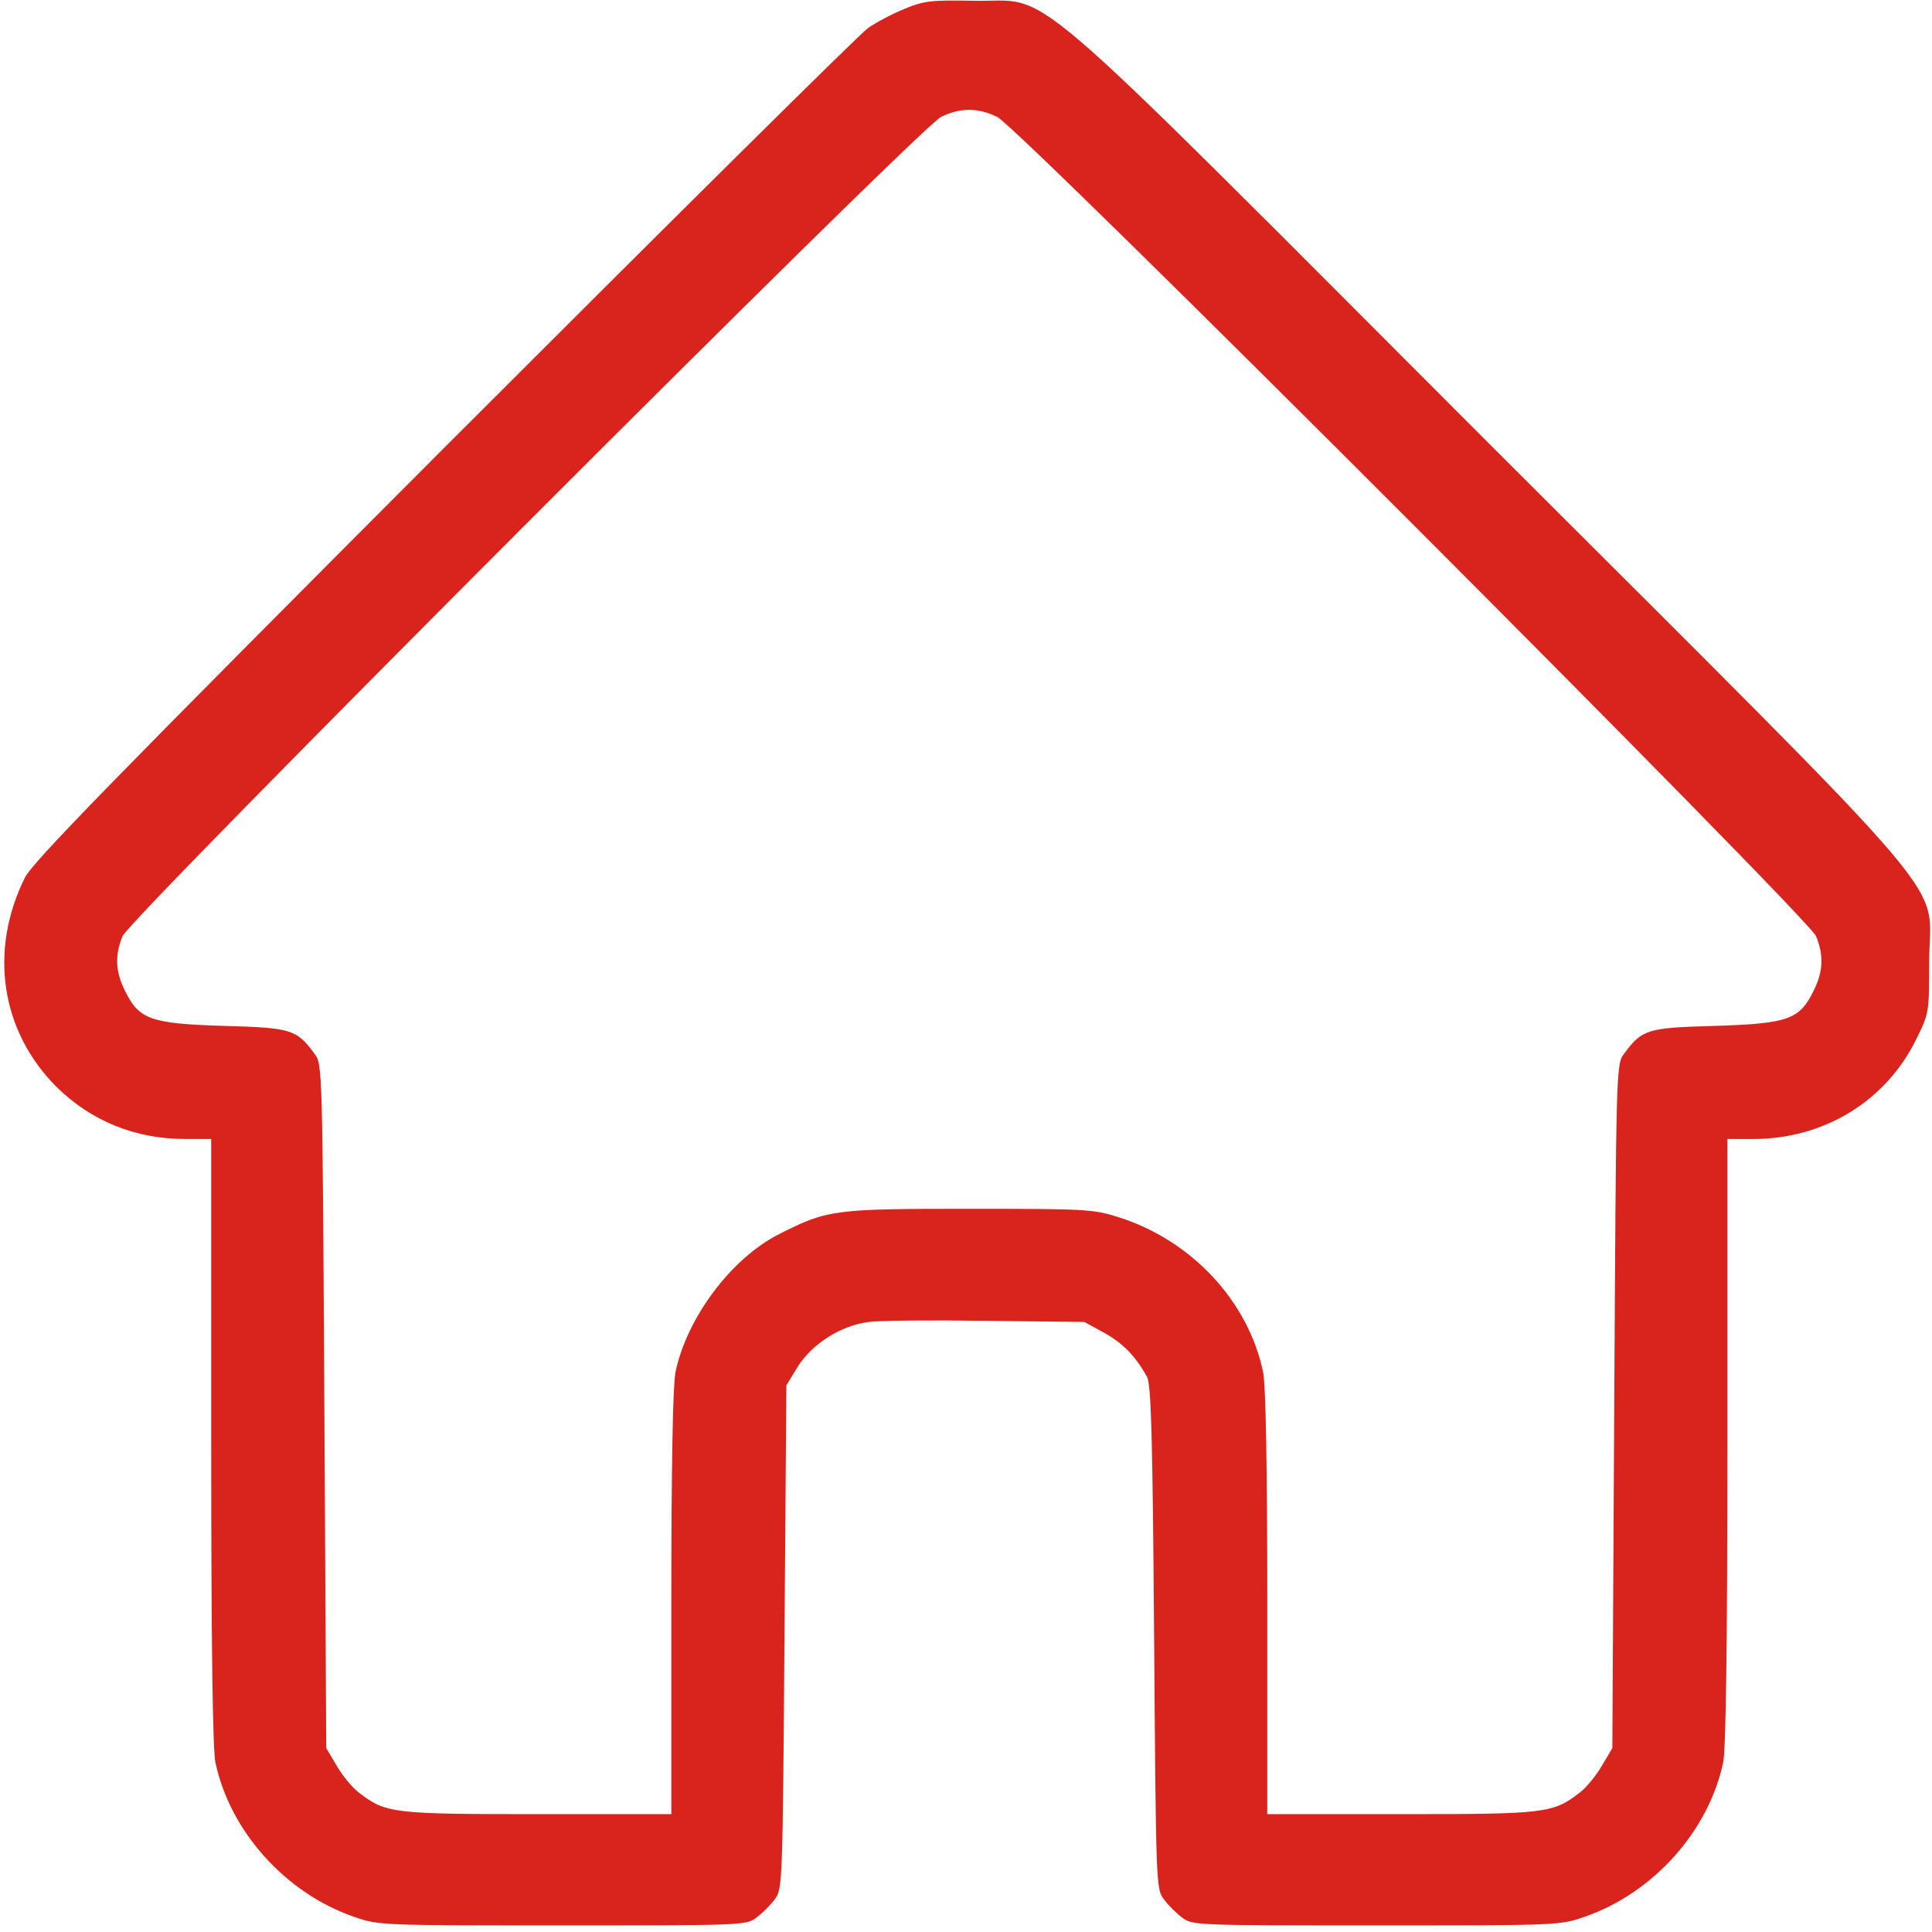 <?xml version="1.0" encoding="UTF-8"?> <svg xmlns="http://www.w3.org/2000/svg" width="683" height="683" viewBox="0 0 683 683" fill="none"><g clip-path="url(#clip0_1147_4155)"><path d="M319.6 3.2C315.333 4.934 309.6 8 306.933 9.867C304.133 11.734 236.8 78.534 157.067 158.267C40.267 275.334 11.6 304.667 8.8 310.267C-4 336.134 0.267 364.4 19.867 384.134C32.133 396.267 47.733 402.667 65.6 402.667H74.667V509.334C74.667 581.467 75.2 618.134 76.133 622.934C81.2 647.2 100.8 669.2 125.067 677.6C133.867 680.667 134.533 680.667 198.933 680.667C262.4 680.667 263.867 680.667 267.467 677.867C269.467 676.4 272.4 673.467 273.867 671.467C276.667 667.867 276.667 666.134 277.333 578.8L278 489.734L282 483.2C287.067 475.067 297.333 468.534 307.2 467.334C310.933 466.8 329.6 466.667 348.667 466.934L383.333 467.334L390.4 471.2C397.067 474.934 401.333 479.334 405.467 486.667C406.933 489.467 407.467 505.867 408 578.934C408.667 666.134 408.667 667.867 411.467 671.467C412.933 673.467 415.867 676.4 417.867 677.867C421.467 680.667 422.933 680.667 486.4 680.667C550.8 680.667 551.467 680.667 560.267 677.6C584.533 669.2 604.133 647.2 609.2 622.934C610.133 618.134 610.667 581.467 610.667 509.334V402.667H619.733C644.8 402.667 666.667 389.334 677.467 367.334C682 358.134 682 357.867 682 340C682 309.6 697.333 327.6 526.133 156.534C356 -13.733 373.067 0.934 344 0.267C328.933 0 326.667 0.267 319.6 3.2ZM352.533 41.334C360.4 45.067 639.067 324.134 642 330.934C644.8 337.734 644.533 343.467 641.2 350.134C636.267 360.4 632.133 361.867 606.4 362.667C582.267 363.334 580.533 363.867 574.133 372.534C571.333 376.134 571.333 377.6 570.667 497.067L570 618L566.267 624.267C564.267 627.734 560.667 632.134 558.267 633.867C548.933 641.067 546.133 641.334 495.2 641.334H448V566.667C448 517.734 447.467 489.734 446.533 485.067C441.333 460 421.2 438.4 395.333 430.267C386.533 427.467 383.6 427.334 342.667 427.334C294.933 427.334 292.533 427.6 275.467 436.267C258.533 444.8 242.8 465.867 238.8 485.067C237.867 489.734 237.333 517.734 237.333 566.667V641.334H190.133C139.2 641.334 136.4 641.067 127.067 633.867C124.667 632.134 121.067 627.734 119.067 624.267L115.333 618L114.667 497.067C114 377.6 114 376.134 111.2 372.534C104.8 363.867 103.067 363.334 78.933 362.667C53.2 361.867 49.067 360.4 44.133 350.134C40.8 343.467 40.533 337.734 43.333 330.934C46.133 324.267 324.933 45.2 332.667 41.334C339.467 38 345.733 38 352.533 41.334Z" fill="#D9241D"></path></g><defs><clipPath id="clip0_1147_4155"><rect width="682.667" height="682.667" fill="white"></rect></clipPath></defs></svg> 